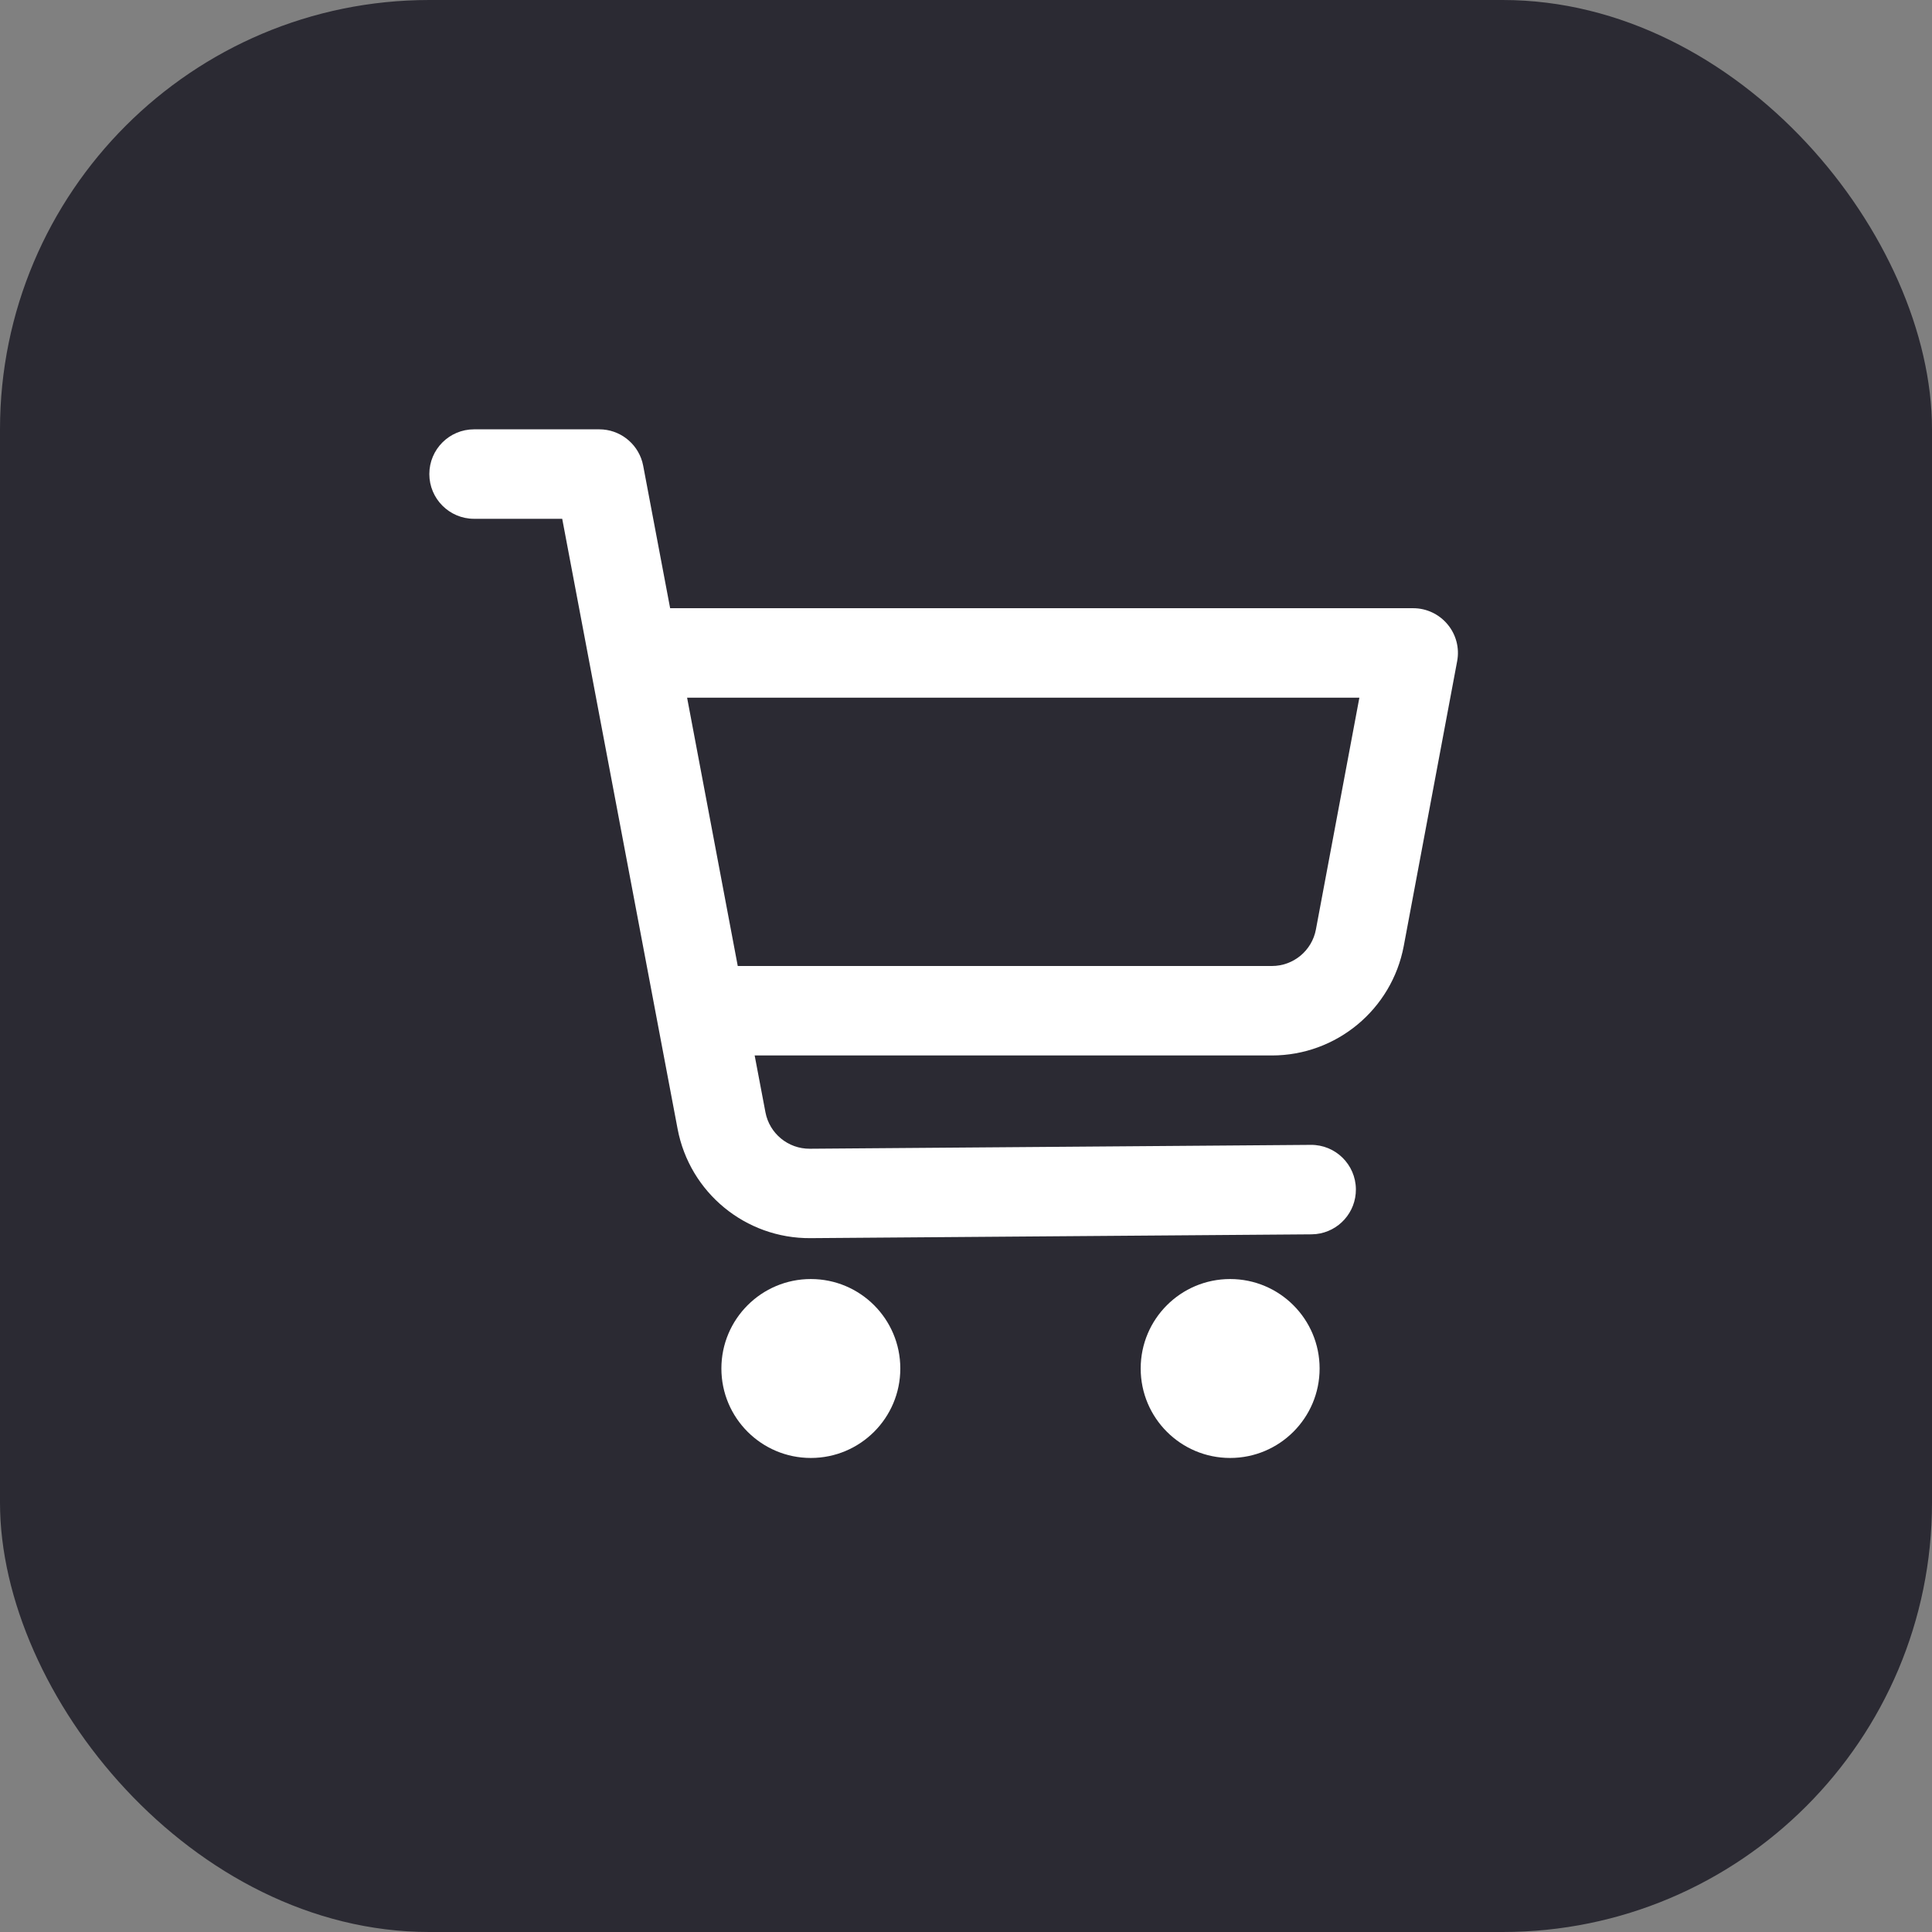<svg xmlns="http://www.w3.org/2000/svg" width="36" height="36" viewBox="0 0 36 36" fill="none"><rect x="0" y="0" width="36" height="36" fill="#808080" stroke="none"/><rect width="36" height="36" rx="8" fill="#2B2A33"></rect><g clip-path="url(#clip0_15578_102094)"><path d="M22.922 23.833C22.001 23.833 21.255 24.579 21.255 25.5C21.255 26.421 22.001 27.167 22.922 27.167C23.842 27.167 24.589 26.421 24.589 25.5C24.589 24.579 23.842 23.833 22.922 23.833ZM15.109 23.833C14.189 23.833 13.442 24.579 13.442 25.5C13.442 26.421 14.189 27.167 15.109 27.167C16.03 27.167 16.776 26.421 16.776 25.5C16.776 24.579 16.03 23.833 15.109 23.833ZM8.833 8C8.373 8 8 8.373 8 8.833C8 9.293 8.373 9.667 8.833 9.667H10.476L12.626 21.035C12.851 22.224 13.894 23.08 15.102 23.071L24.439 23L24.524 22.995C24.944 22.949 25.269 22.591 25.265 22.159C25.261 21.699 24.885 21.329 24.425 21.333L15.09 21.405C14.686 21.408 14.338 21.122 14.263 20.726L14.062 19.667H23.7C24.902 19.667 25.935 18.809 26.157 17.627L27.152 12.32C27.198 12.077 27.133 11.825 26.974 11.635C26.816 11.444 26.581 11.333 26.333 11.333H12.487L11.985 8.679L11.968 8.606C11.867 8.251 11.542 8 11.167 8H8.833ZM25.33 13L24.52 17.32C24.446 17.714 24.101 18 23.7 18H13.747L12.803 13H25.33Z" fill="white"></path></g><defs><clipPath id="clip0_15578_102094"><rect width="20" height="20" fill="white" transform="matrix(-1 0 0 1 28 8)"></rect></clipPath></defs></svg>